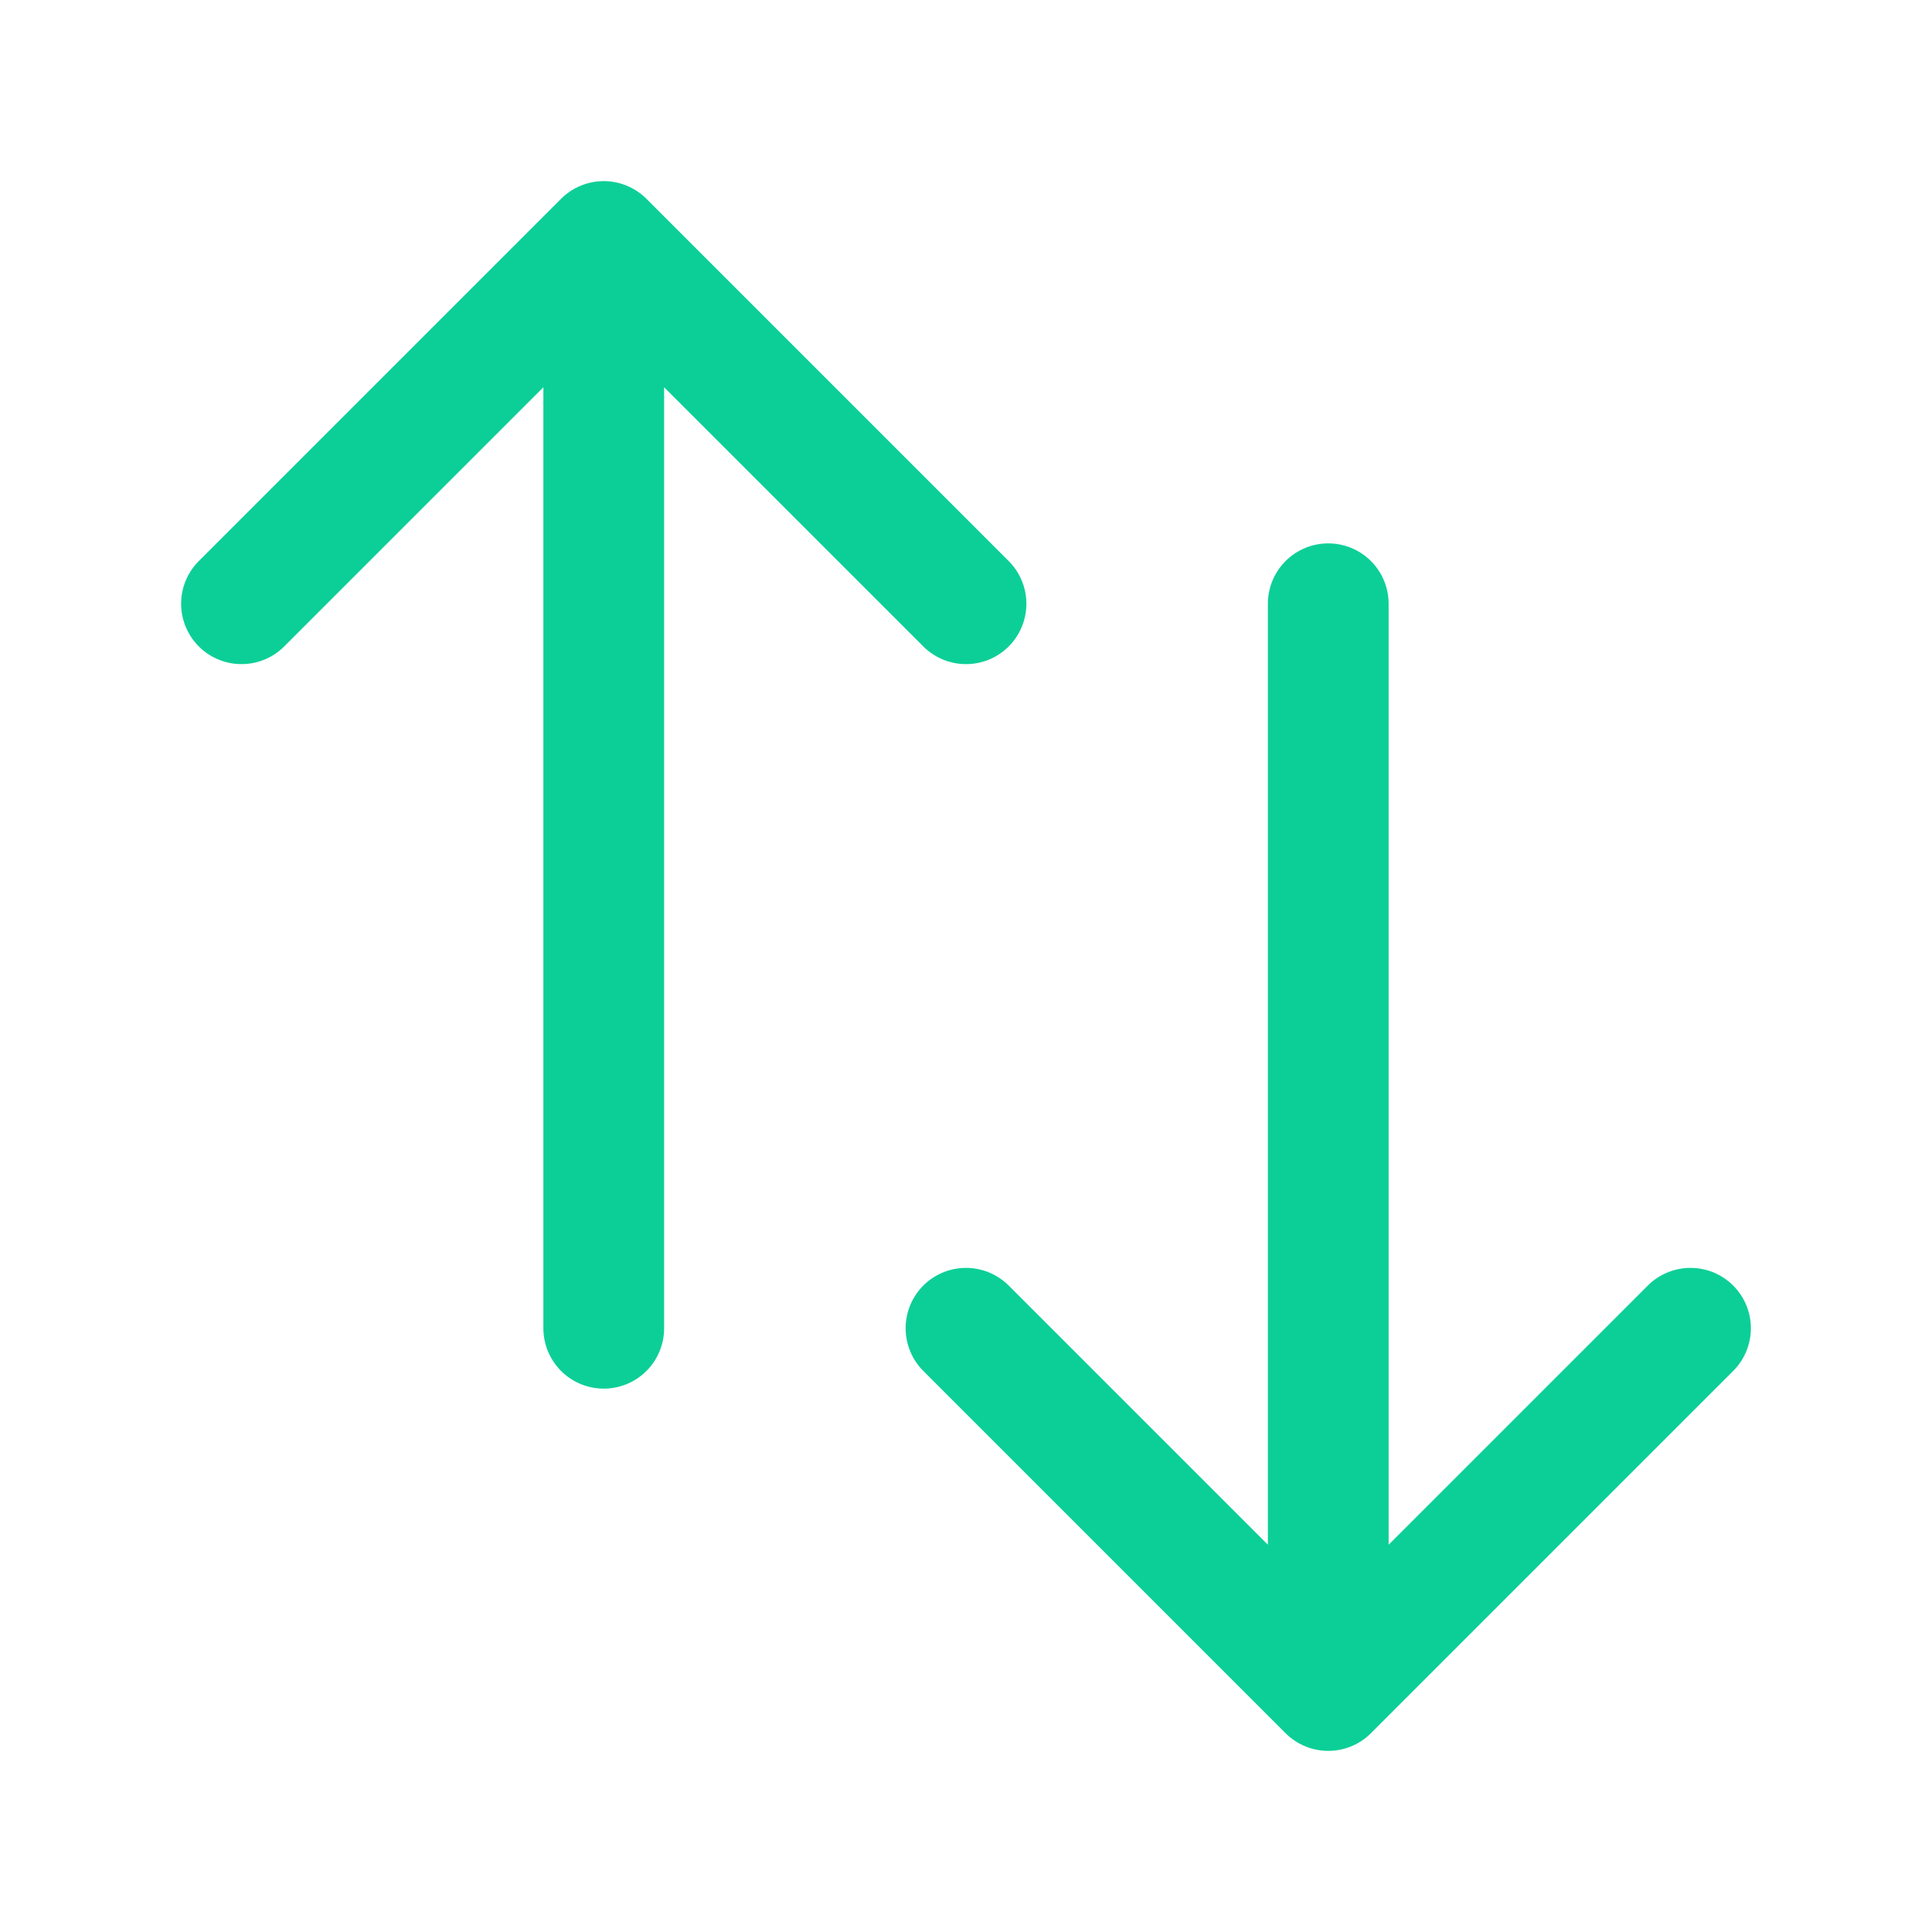 <svg xmlns="http://www.w3.org/2000/svg" viewBox="0 0 40 40" fill="none">
  <path stroke="#0CCF97" stroke-linecap="round" stroke-linejoin="round" stroke-width="2.5" d="M5 12.5L12.5 5m0 0l7.5 7.5M12.5 5v22.5m22.5 0L27.5 35m0 0L20 27.5m7.5 7.5V12.5"/>
</svg>